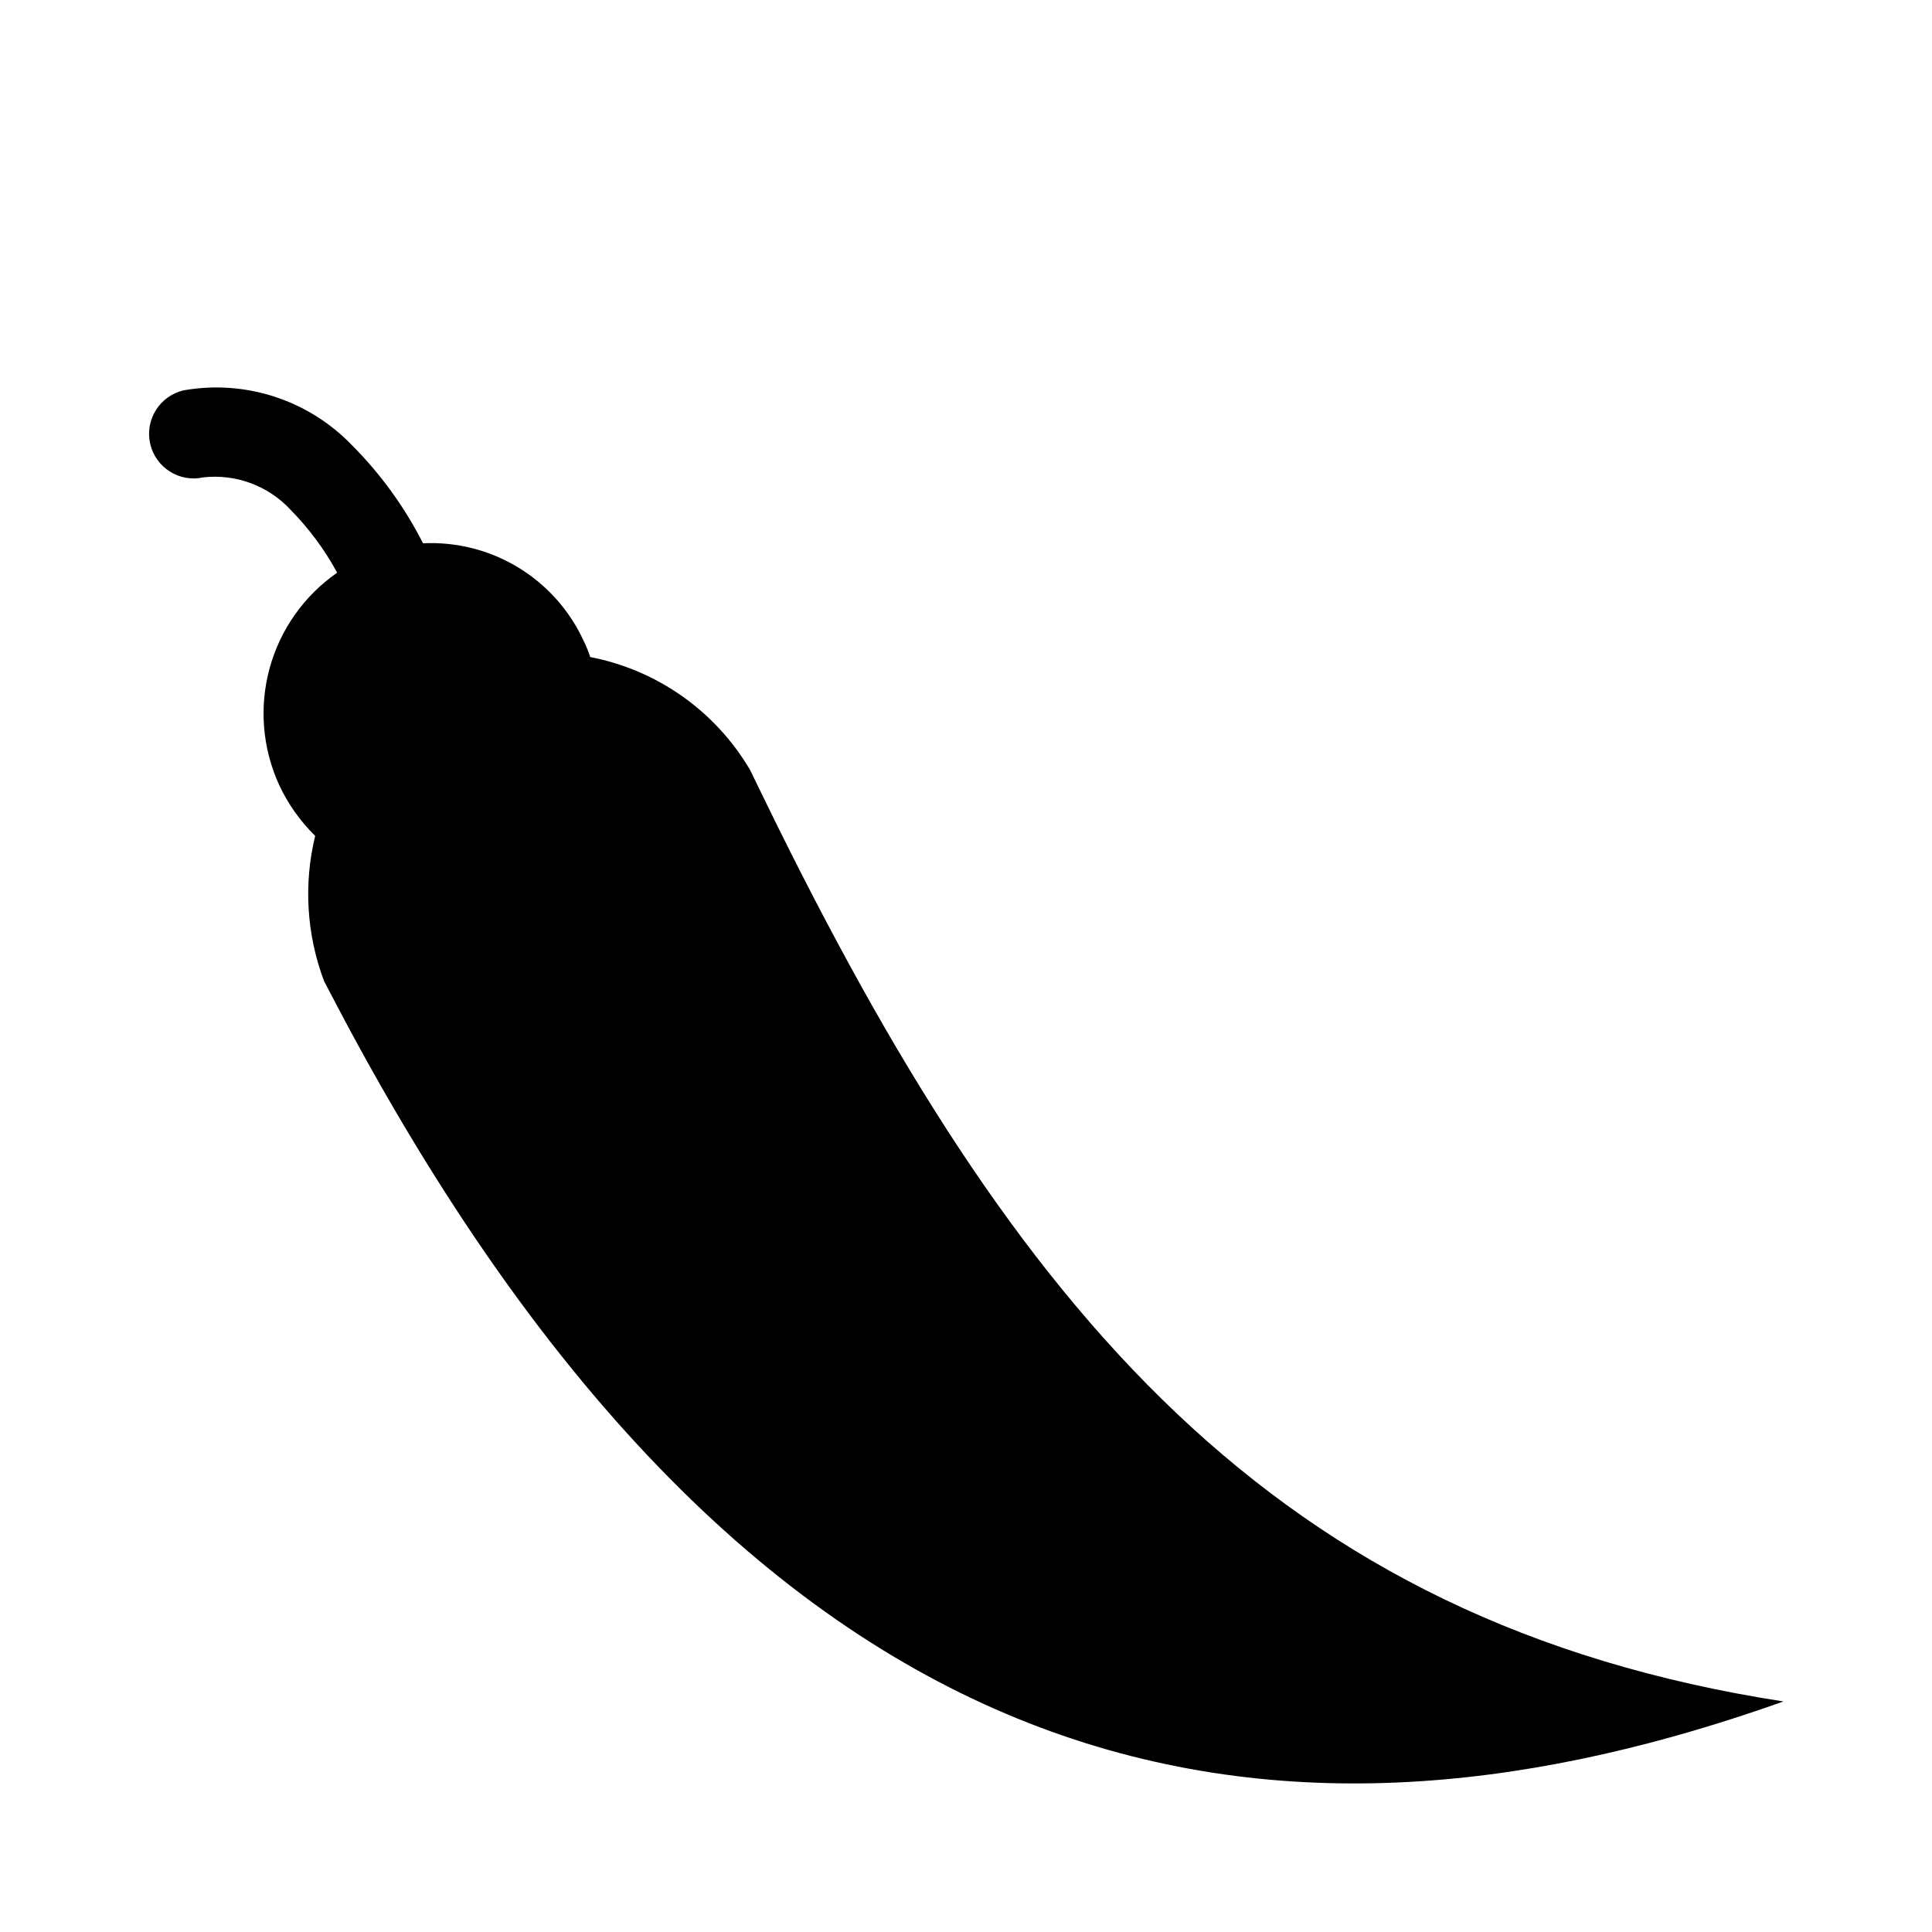 <?xml version="1.0" encoding="UTF-8"?>
<!-- Uploaded to: SVG Repo, www.svgrepo.com, Generator: SVG Repo Mixer Tools -->
<svg fill="#000000" width="800px" height="800px" version="1.1" viewBox="144 144 512 512" xmlns="http://www.w3.org/2000/svg">
 <path d="m347.26 357.25-4.488-9.211c-9.168-15.59-24.594-26.484-42.352-29.914-0.477-1.457-1.055-2.875-1.73-4.25-3.703-8.078-9.738-14.859-17.328-19.477-7.59-4.617-16.387-6.852-25.262-6.422-4.852-9.562-11.172-18.301-18.734-25.898-11.5-12.027-28.246-17.523-44.637-14.645-6.367 1.438-10.367 7.762-8.934 14.133 1.434 6.367 7.762 10.367 14.129 8.934 8.613-0.949 17.168 2.234 23.066 8.582 4.883 4.953 9.043 10.57 12.359 16.688-8.762 6.086-15.098 15.059-17.906 25.352-2.805 10.293-1.902 21.242 2.555 30.934 2.344 5.019 5.57 9.578 9.527 13.461-3.106 12.777-2.281 26.191 2.359 38.492 0 0 5.512 10.547 7.32 13.855 115.01 212.54 253.16 221.91 379.43 177.04-135.16-20.941-203.72-103.28-269.38-237.66z"/>
</svg>